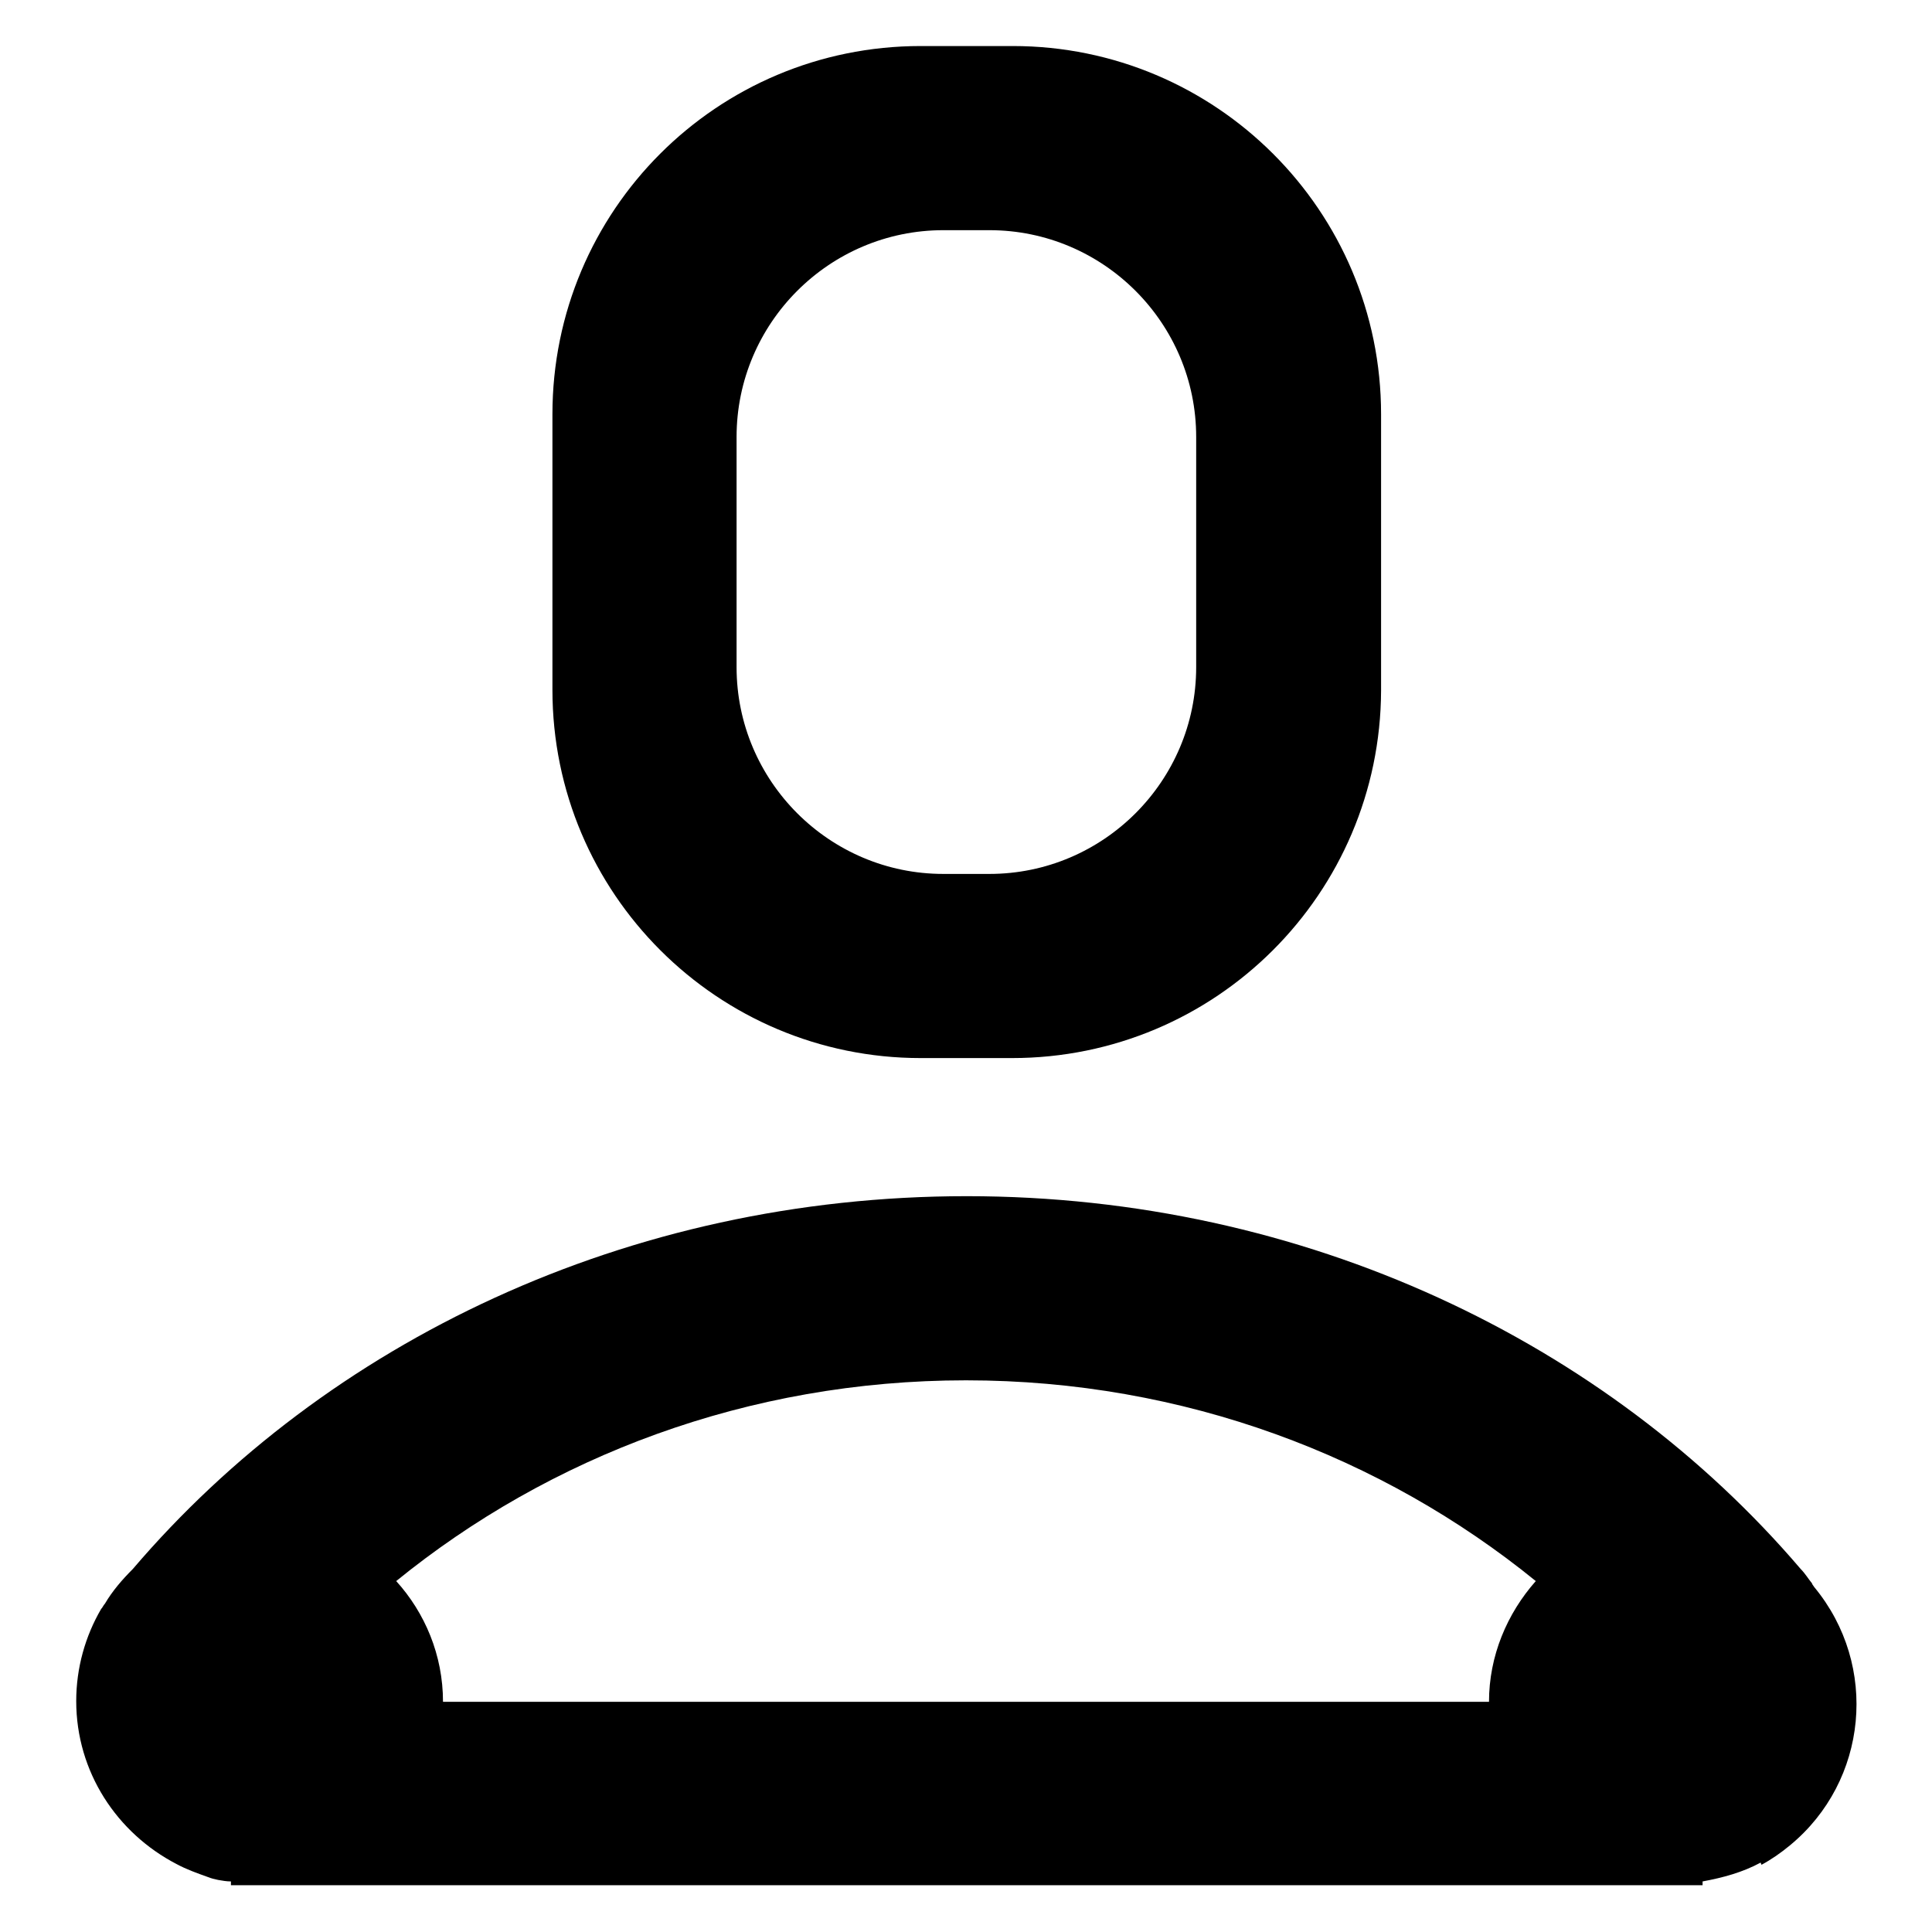 <?xml version="1.0" encoding="utf-8"?>
<!-- Svg Vector Icons : http://www.onlinewebfonts.com/icon -->
<!DOCTYPE svg PUBLIC "-//W3C//DTD SVG 1.1//EN" "http://www.w3.org/Graphics/SVG/1.1/DTD/svg11.dtd">
<svg version="1.1" xmlns="http://www.w3.org/2000/svg" xmlns:xlink="http://www.w3.org/1999/xlink" x="0px" y="0px" viewBox="0 0 256 256" enable-background="new 0 0 256 256" xml:space="preserve">
<g> <path fill="#000000" d="M134.1,140.2H122c-26.9,0-48.8-21.8-48.8-48.8V54.9C73.2,27.9,95,6.1,122,6.1h12.2 c26.9,0,48.8,21.8,48.8,48.8v36.6C182.9,118.4,161.1,140.2,134.1,140.2L134.1,140.2z M158.5,57.9c0-15.1-12.3-27.4-27.4-27.4H125 c-15.1,0-27.4,12.3-27.4,27.4v30.5c0,15.1,12.3,27.4,27.4,27.4h6.1c15.1,0,27.4-12.3,27.4-27.4V57.9L158.5,57.9z M240.4,210.3 c-0.2-0.3-0.3-0.4-0.3-0.5c-0.5-0.6-0.9-1.3-1.5-1.9c-25.6-30-65.6-49.4-110.5-49.4c-45,0-84.9,19.4-110.5,49.4 c-1.4,1.4-2.7,2.9-3.7,4.6c-0.2,0.2-0.3,0.5-0.5,0.7c-2.1,3.6-3.3,7.8-3.3,12.2c0,9.4,5.4,17.5,13.3,21.6c1.3,0.7,2.7,1.2,4.1,1.7 c0.5,0.2,0.9,0.3,1.4,0.4c0.6,0.1,1.1,0.2,1.7,0.2v0.5h195v-0.5c2.7-0.5,5.3-1.2,7.7-2.5c0,0.1,0.1,0.2,0.1,0.3 c1.3-0.7,2.6-1.6,3.8-2.6C247.5,236,249,220.7,240.4,210.3z M58.7,225.5c0-6.2-2.4-11.8-6.2-16c20.3-16.5,46.6-26.6,75.5-26.6 c28.9,0,55.2,10.1,75.5,26.6c-3.8,4.3-6.2,9.9-6.2,16H58.7z"/></g>
</svg>